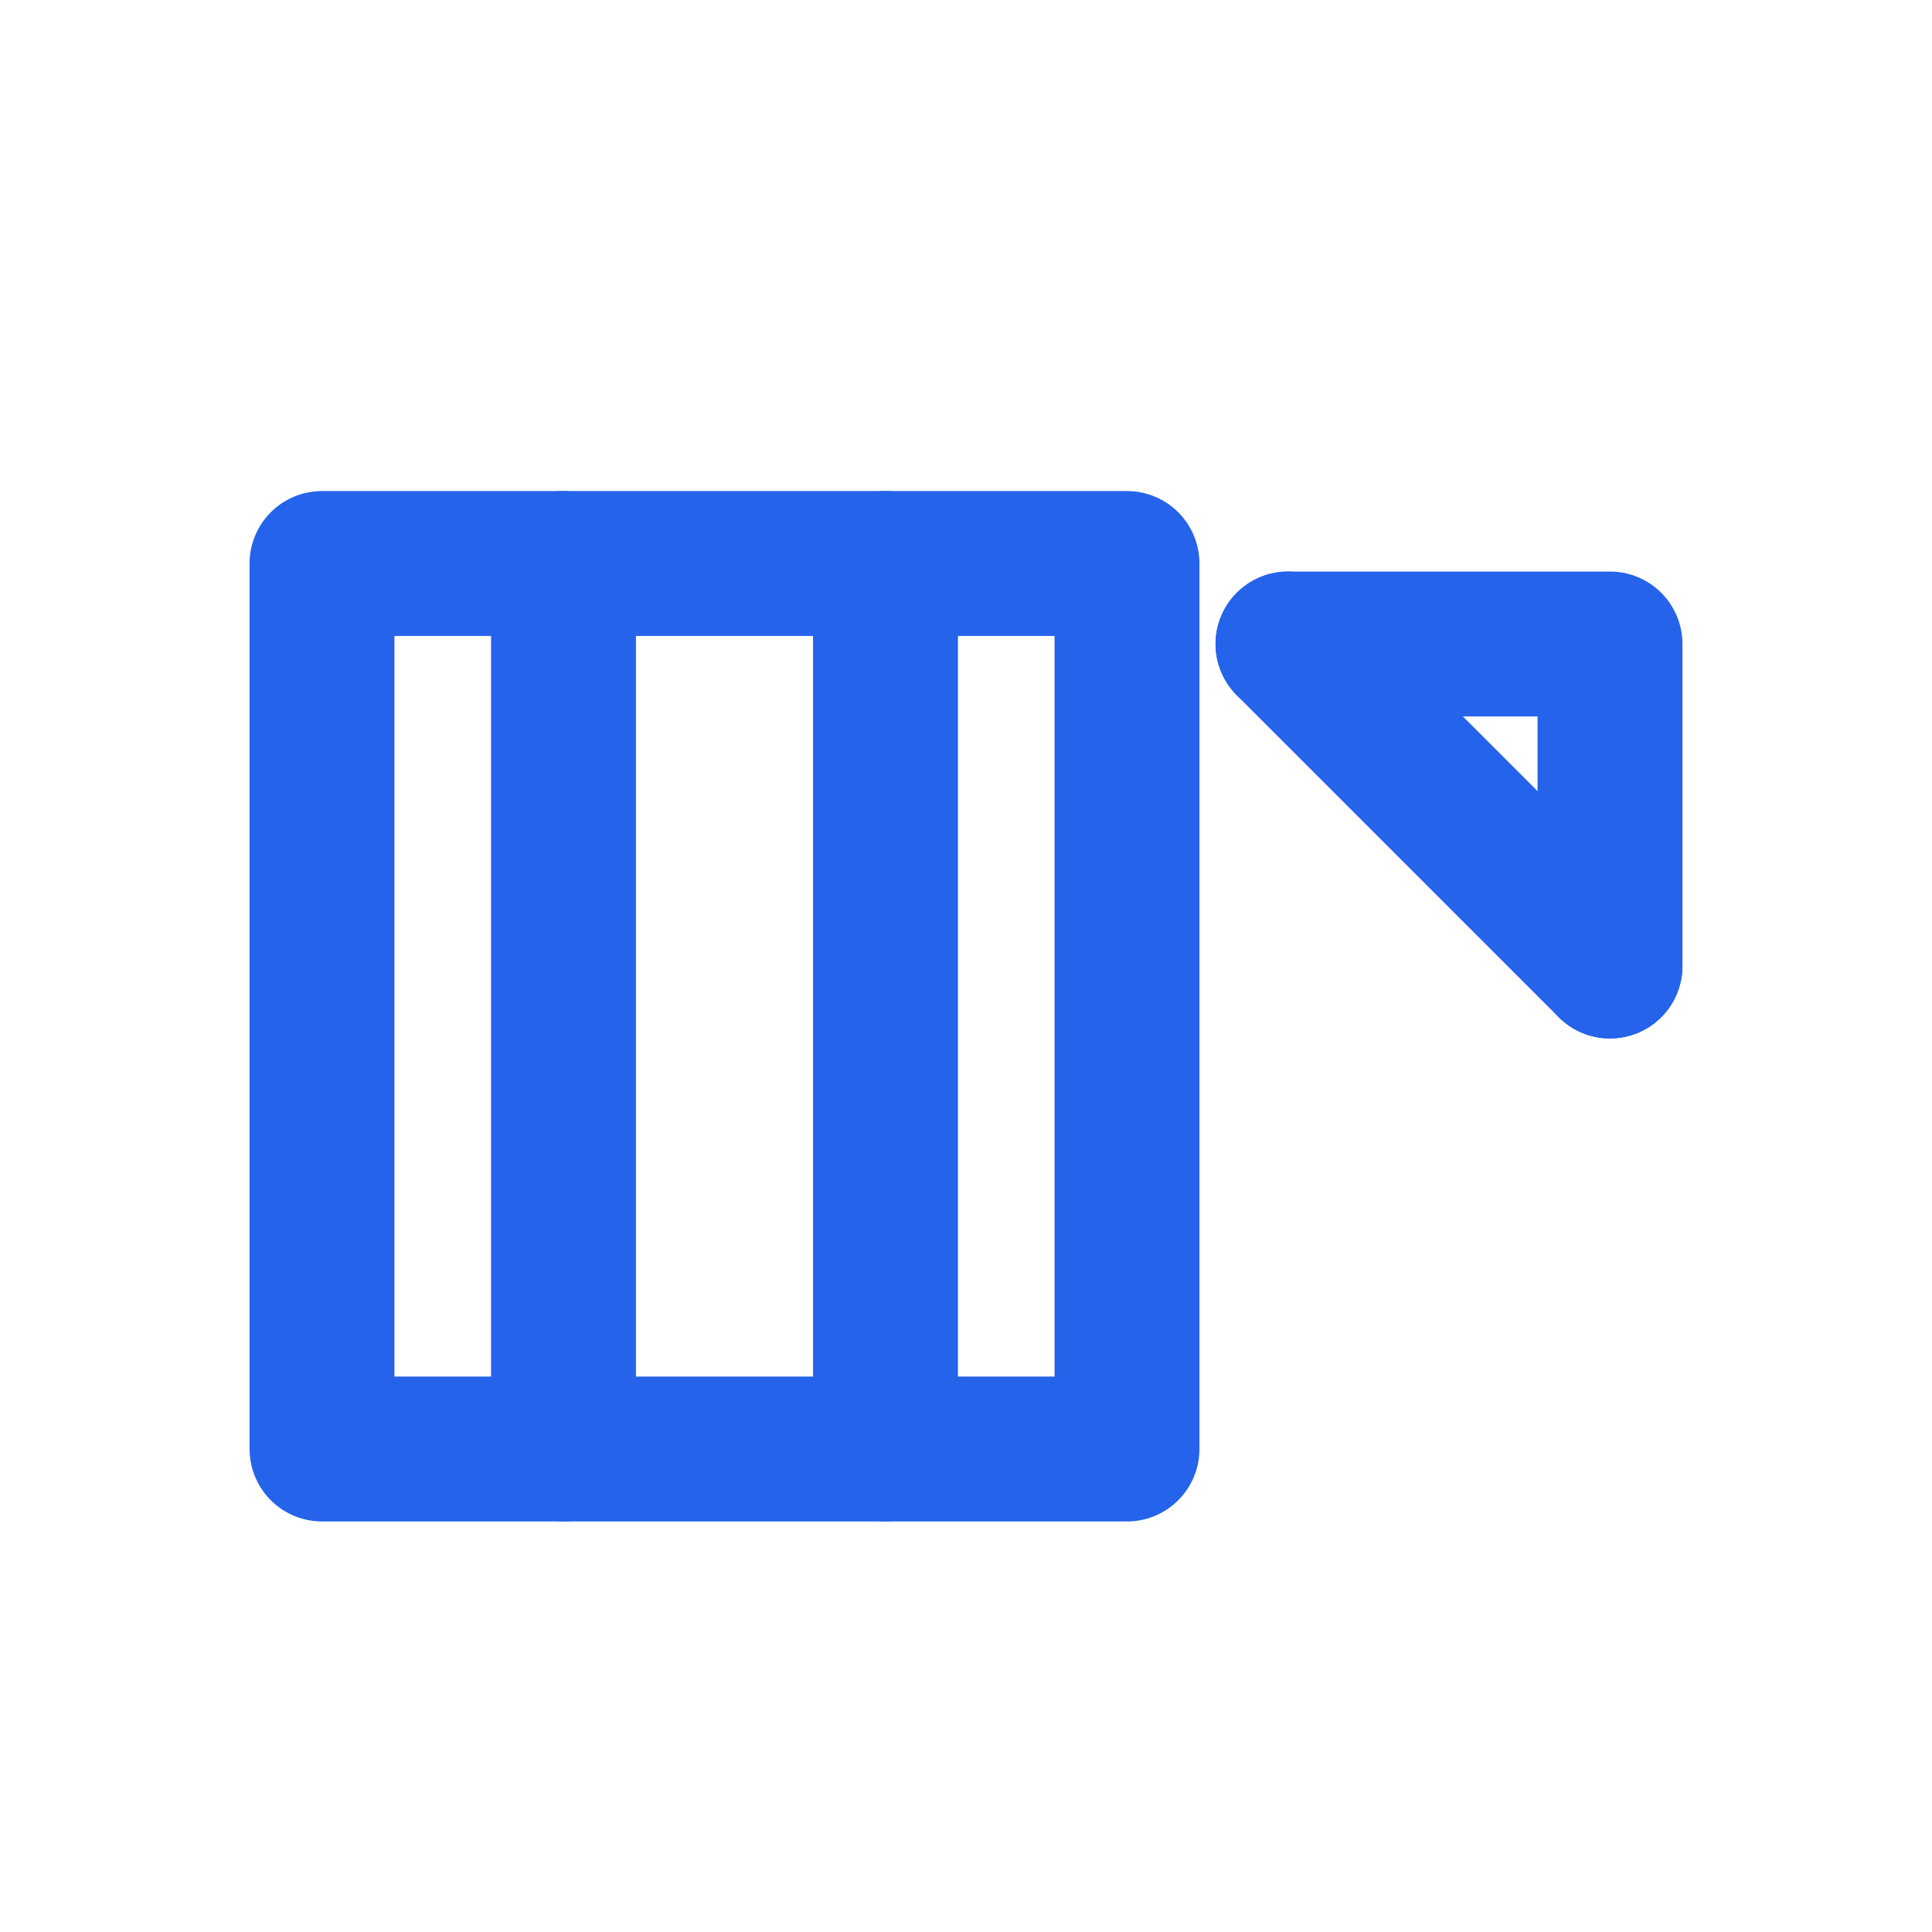 <svg width="40" height="40" viewBox="0 0 24 24"
 xmlns="http://www.w3.org/2000/svg" fill="none"
 stroke="#2563EB" stroke-width="1.8" stroke-linecap="round" stroke-linejoin="round">
  <rect x="4" y="7" width="10" height="11"/>
  <line x1="7" y1="7" x2="7" y2="18"/>
  <line x1="11" y1="7" x2="11" y2="18"/>
  <path d="M16 8H20V12"/>
  <line x1="16" y1="8" x2="20" y2="12"/>
</svg>
